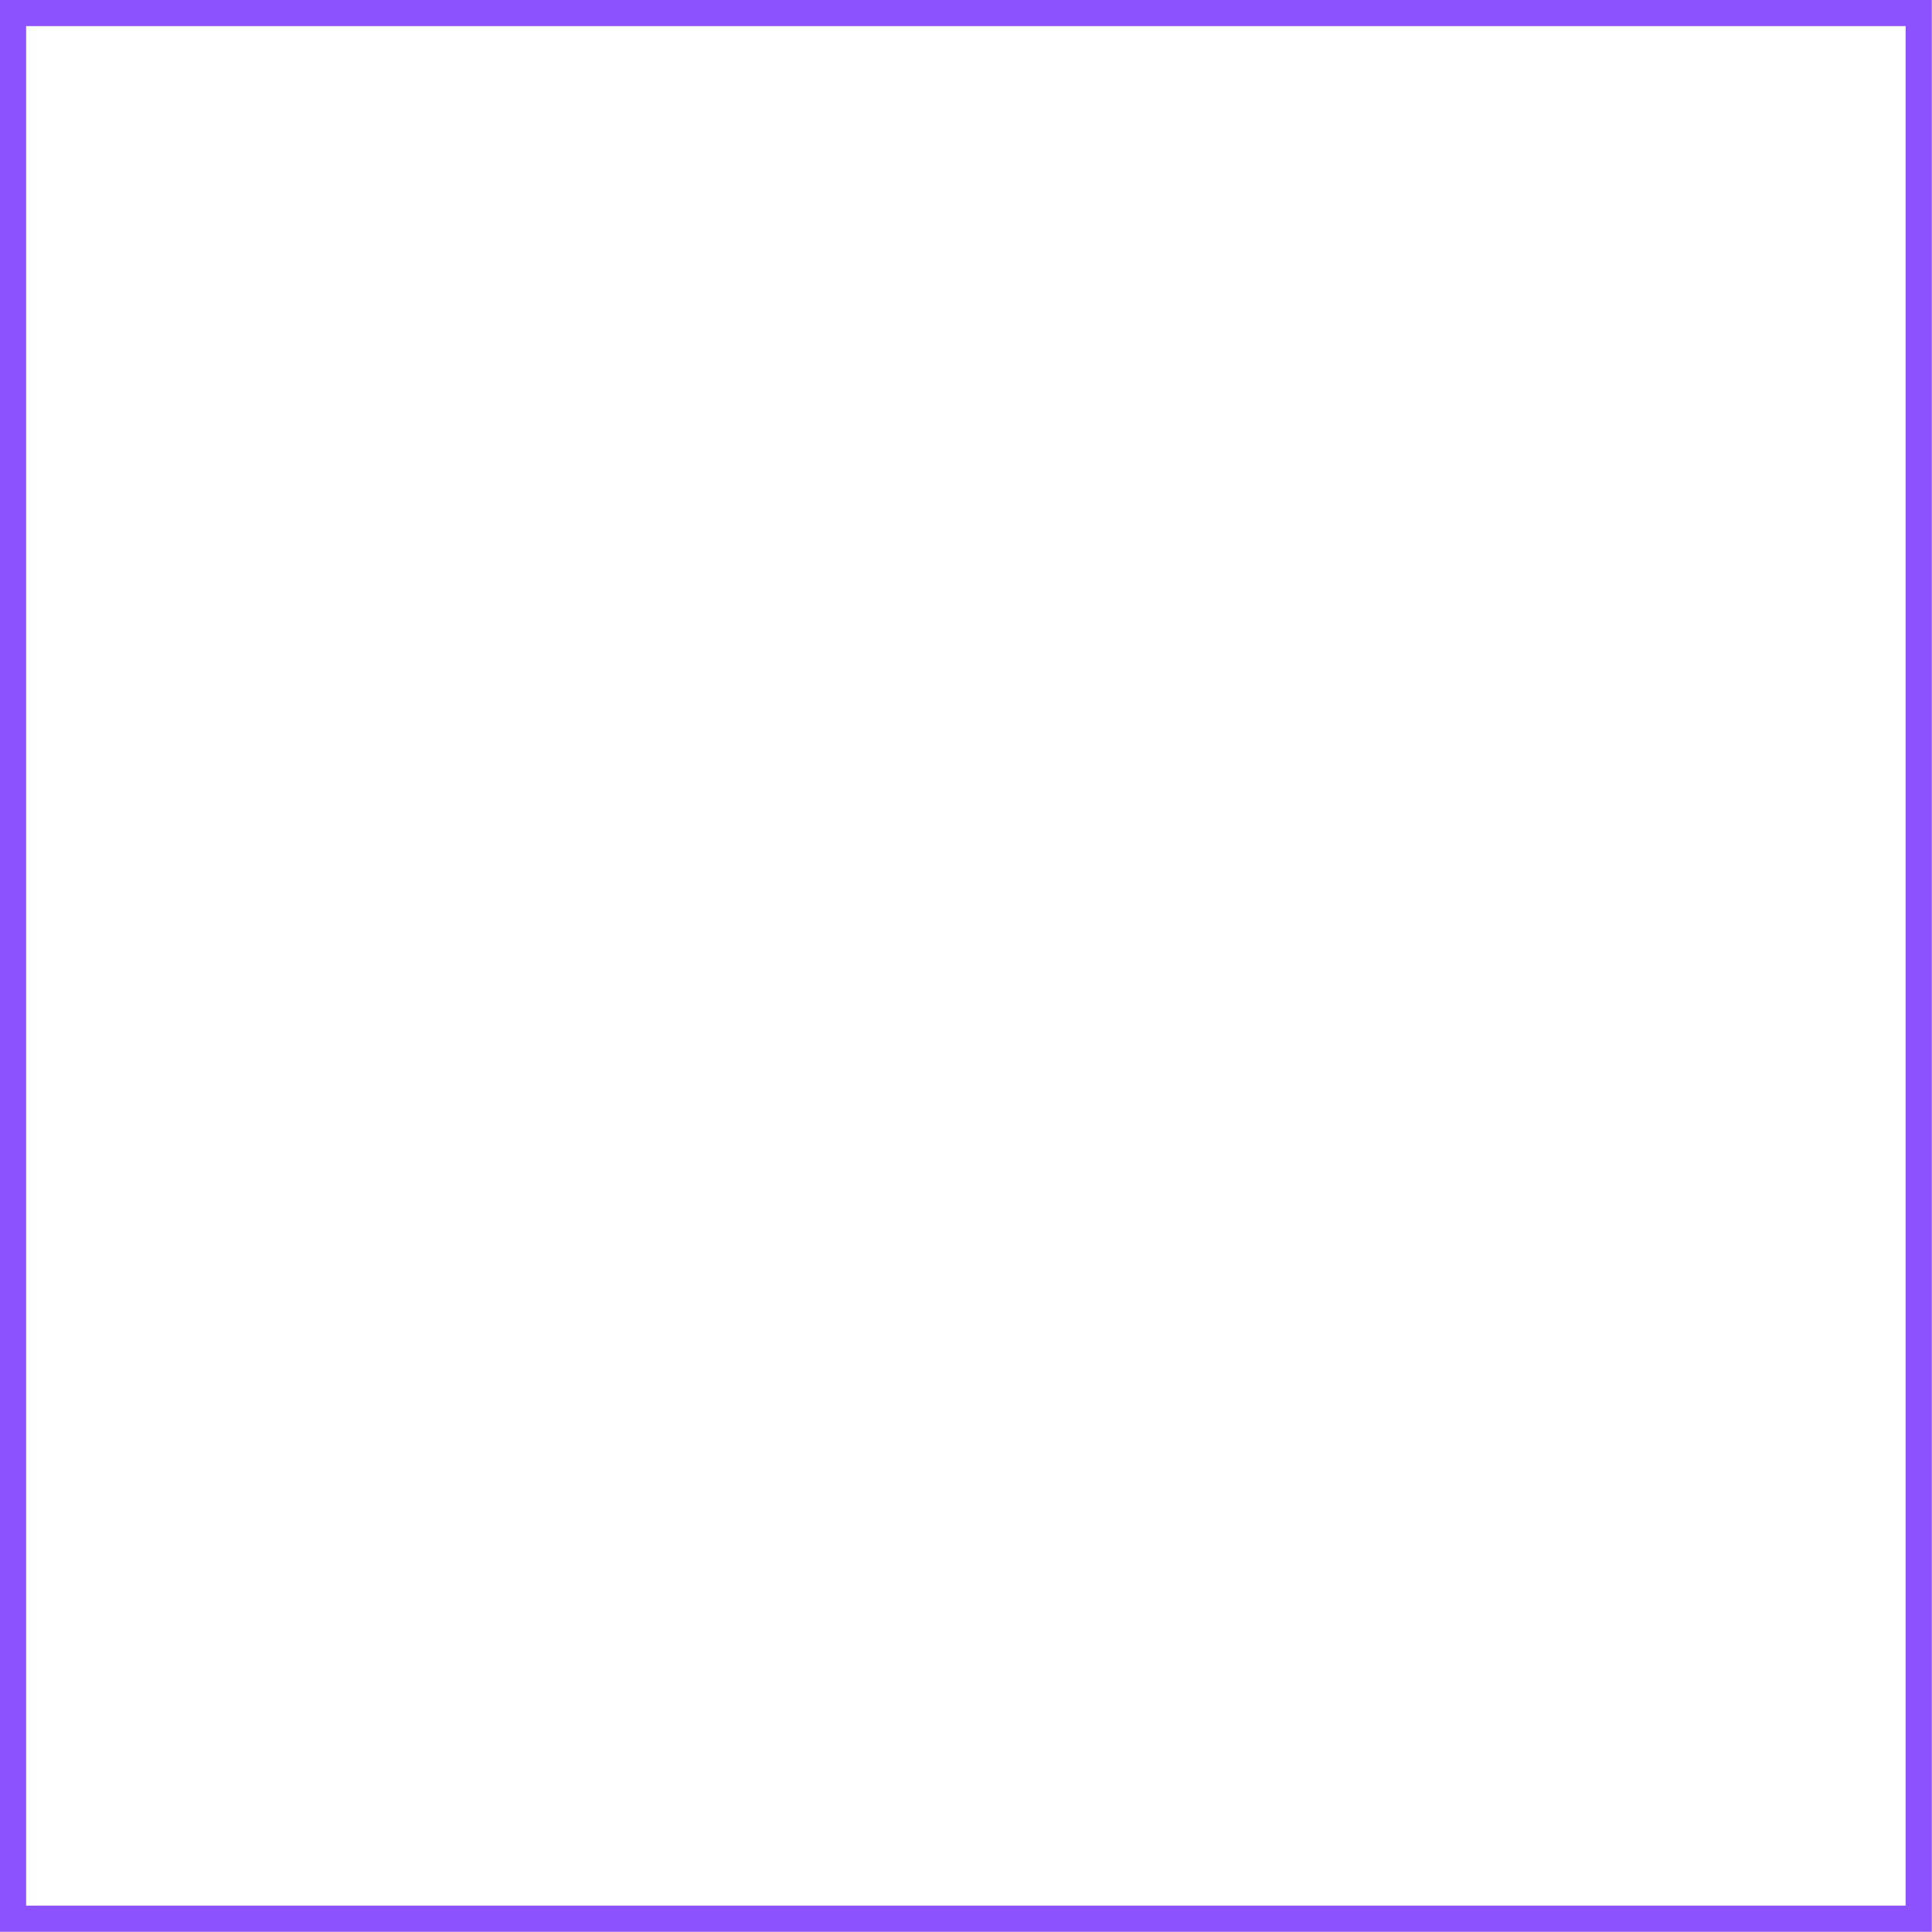 <?xml version="1.0" encoding="UTF-8" standalone="no"?><svg xmlns="http://www.w3.org/2000/svg" xmlns:xlink="http://www.w3.org/1999/xlink" fill="#8c52ff" height="737.9" preserveAspectRatio="xMidYMid meet" version="1" viewBox="131.1 131.1 737.9 737.9" width="737.9" zoomAndPan="magnify"><g id="change1_1"><path d="M131.074,131.074v737.852h737.852V131.074H131.074z M858.926,858.926H141.074V141.074h717.852V858.926z"/></g></svg>